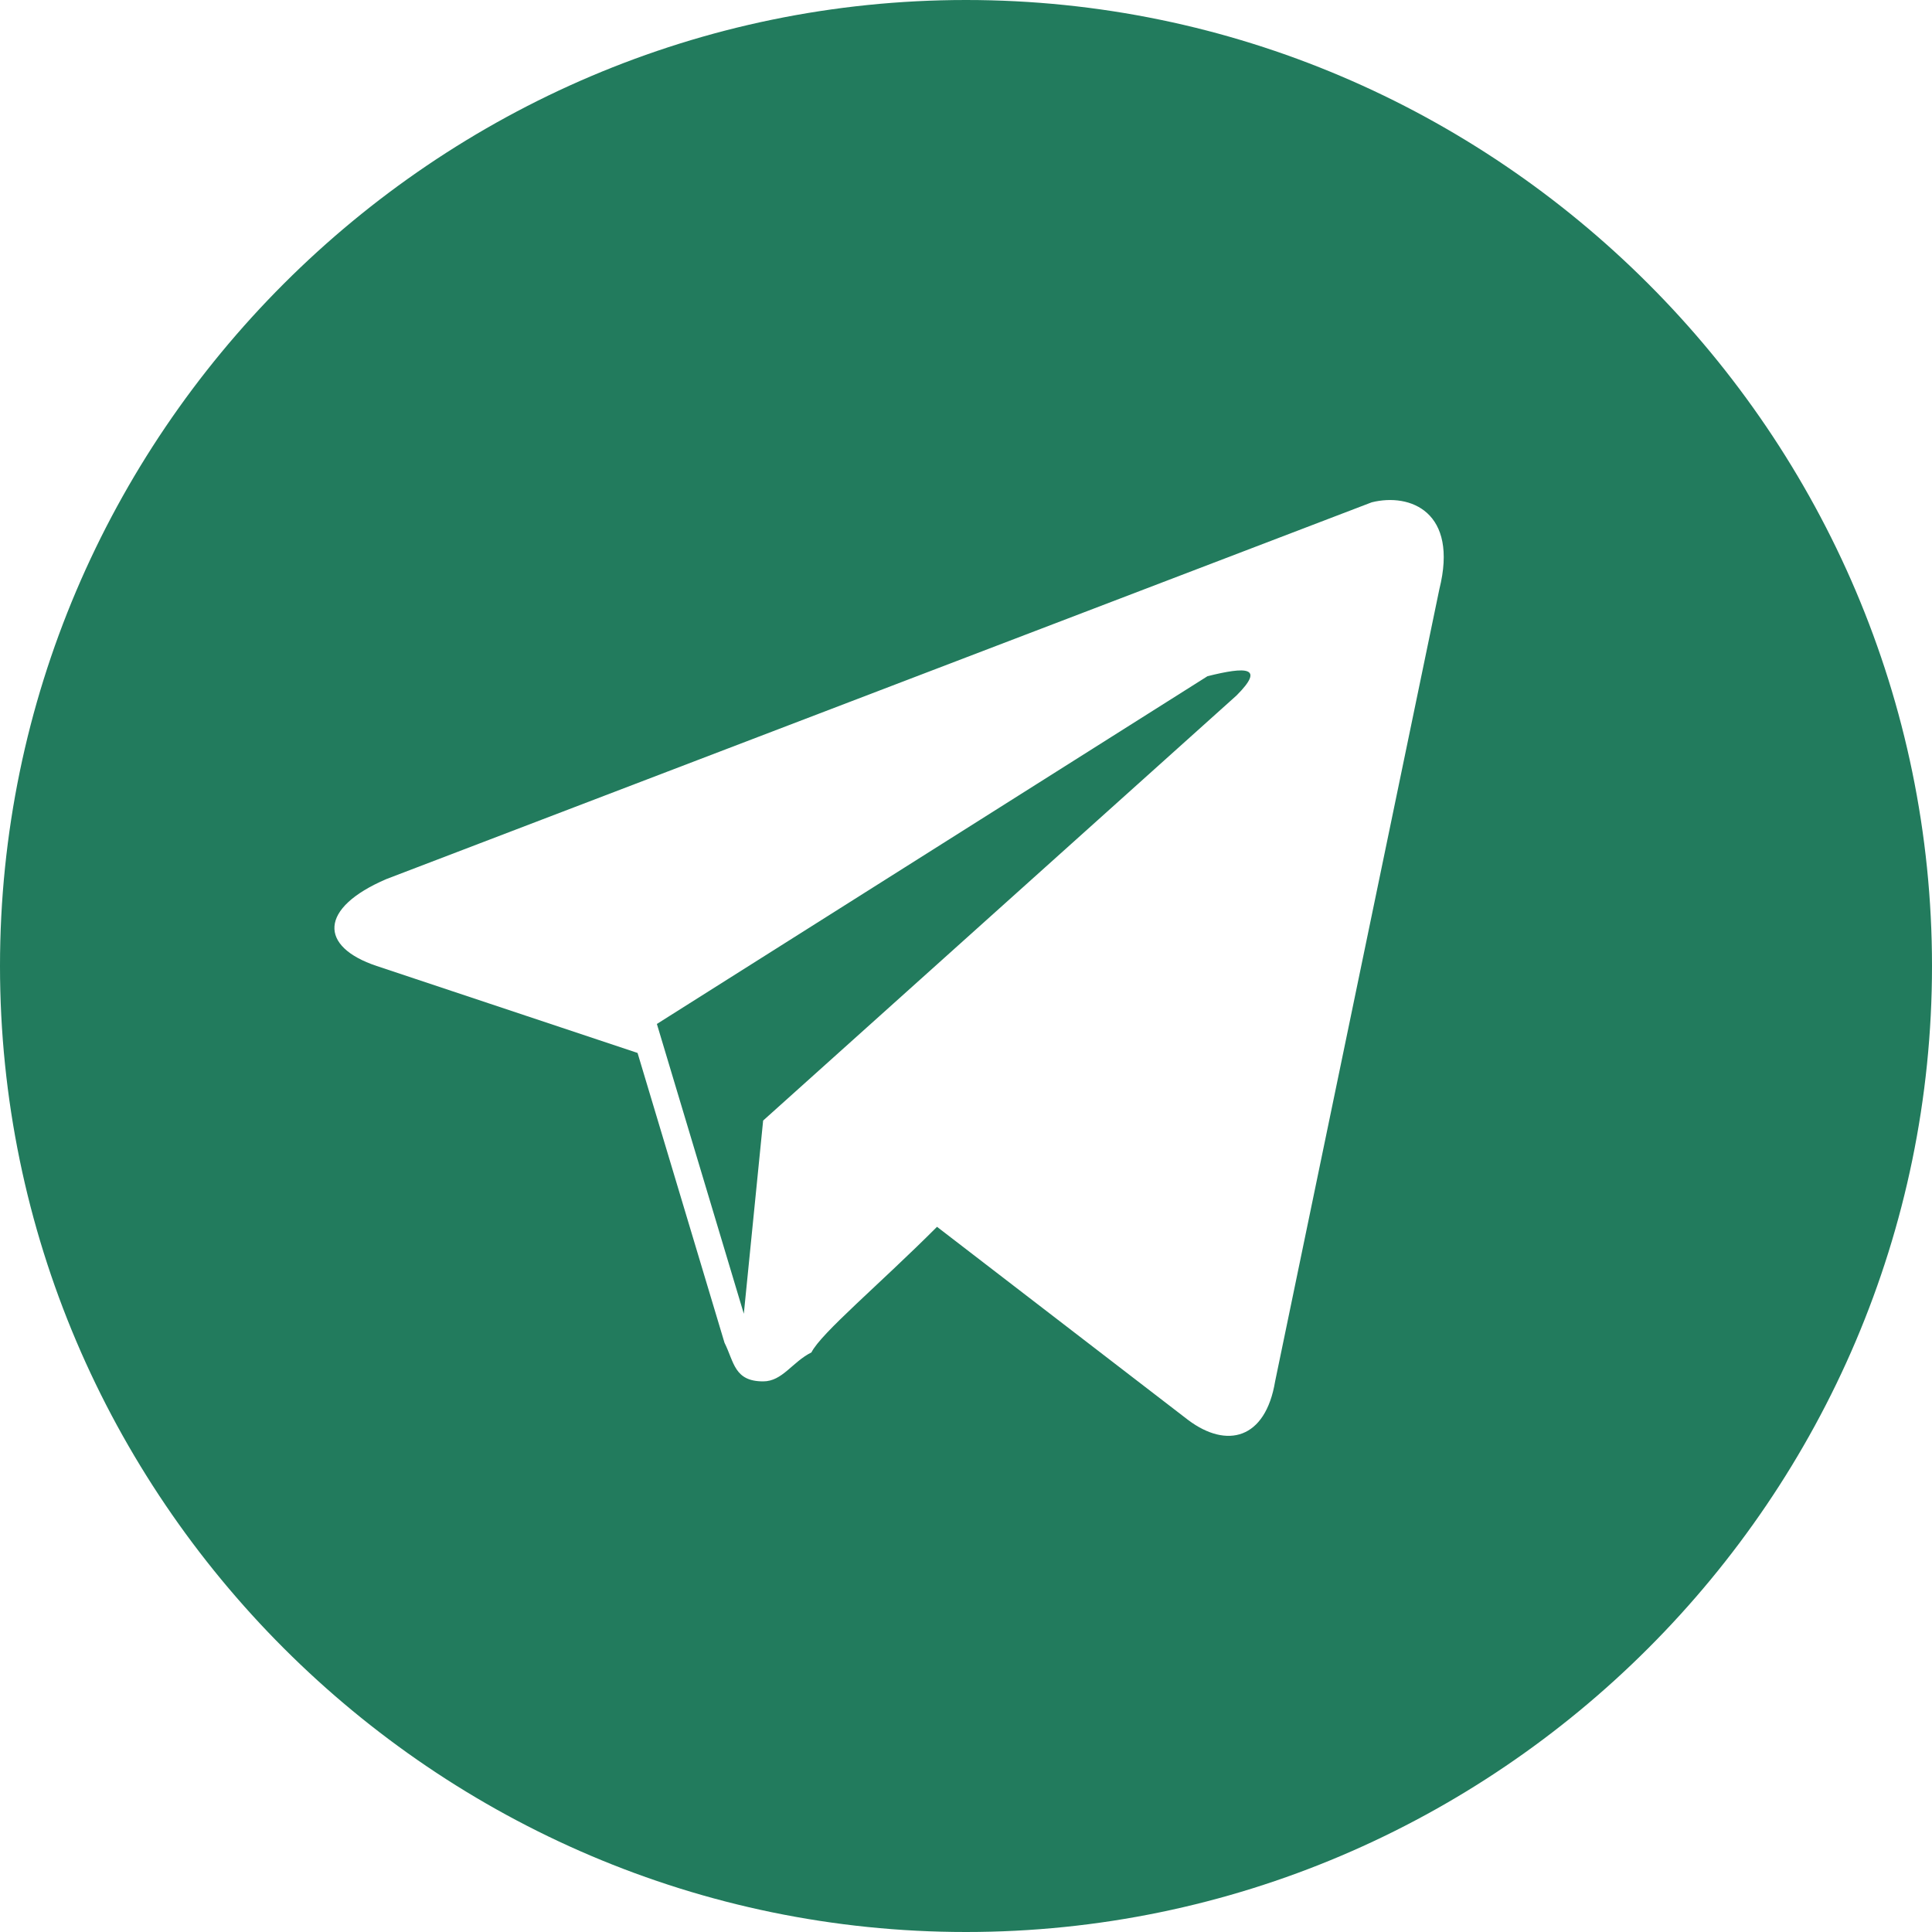 <?xml version="1.0" encoding="UTF-8"?> <svg xmlns="http://www.w3.org/2000/svg" width="35" height="35" viewBox="0 0 35 35" fill="none"> <g clip-path="url(#clip0_315_81)"> <path d="M17.5 0C7.875 0 0 7.875 0 17.5C0 27.125 7.875 35 17.5 35C27.125 35 35 27.125 35 17.5C35 7.875 27.125 0 17.5 0ZM26.075 10.675L23.1 25.025C22.925 26.075 22.225 26.25 21.525 25.725L16.975 22.225C15.925 23.275 14.875 24.15 14.7 24.5C14.35 24.675 14.175 25.025 13.825 25.025C13.3 25.025 13.3 24.675 13.125 24.325L11.55 19.075L6.825 17.5C5.775 17.15 5.775 16.45 7 15.925L24.85 9.1C25.55 8.925 26.425 9.275 26.075 10.675ZM21.875 12.25L11.9 18.55L13.475 23.8L13.825 20.3L22.4 12.6C22.925 12.075 22.575 12.075 21.875 12.25Z" fill="#227B5D"></path> </g> <defs> <clipPath id="clip0_315_81"> <rect width="35" height="35" fill="white"></rect> </clipPath> </defs> </svg> 